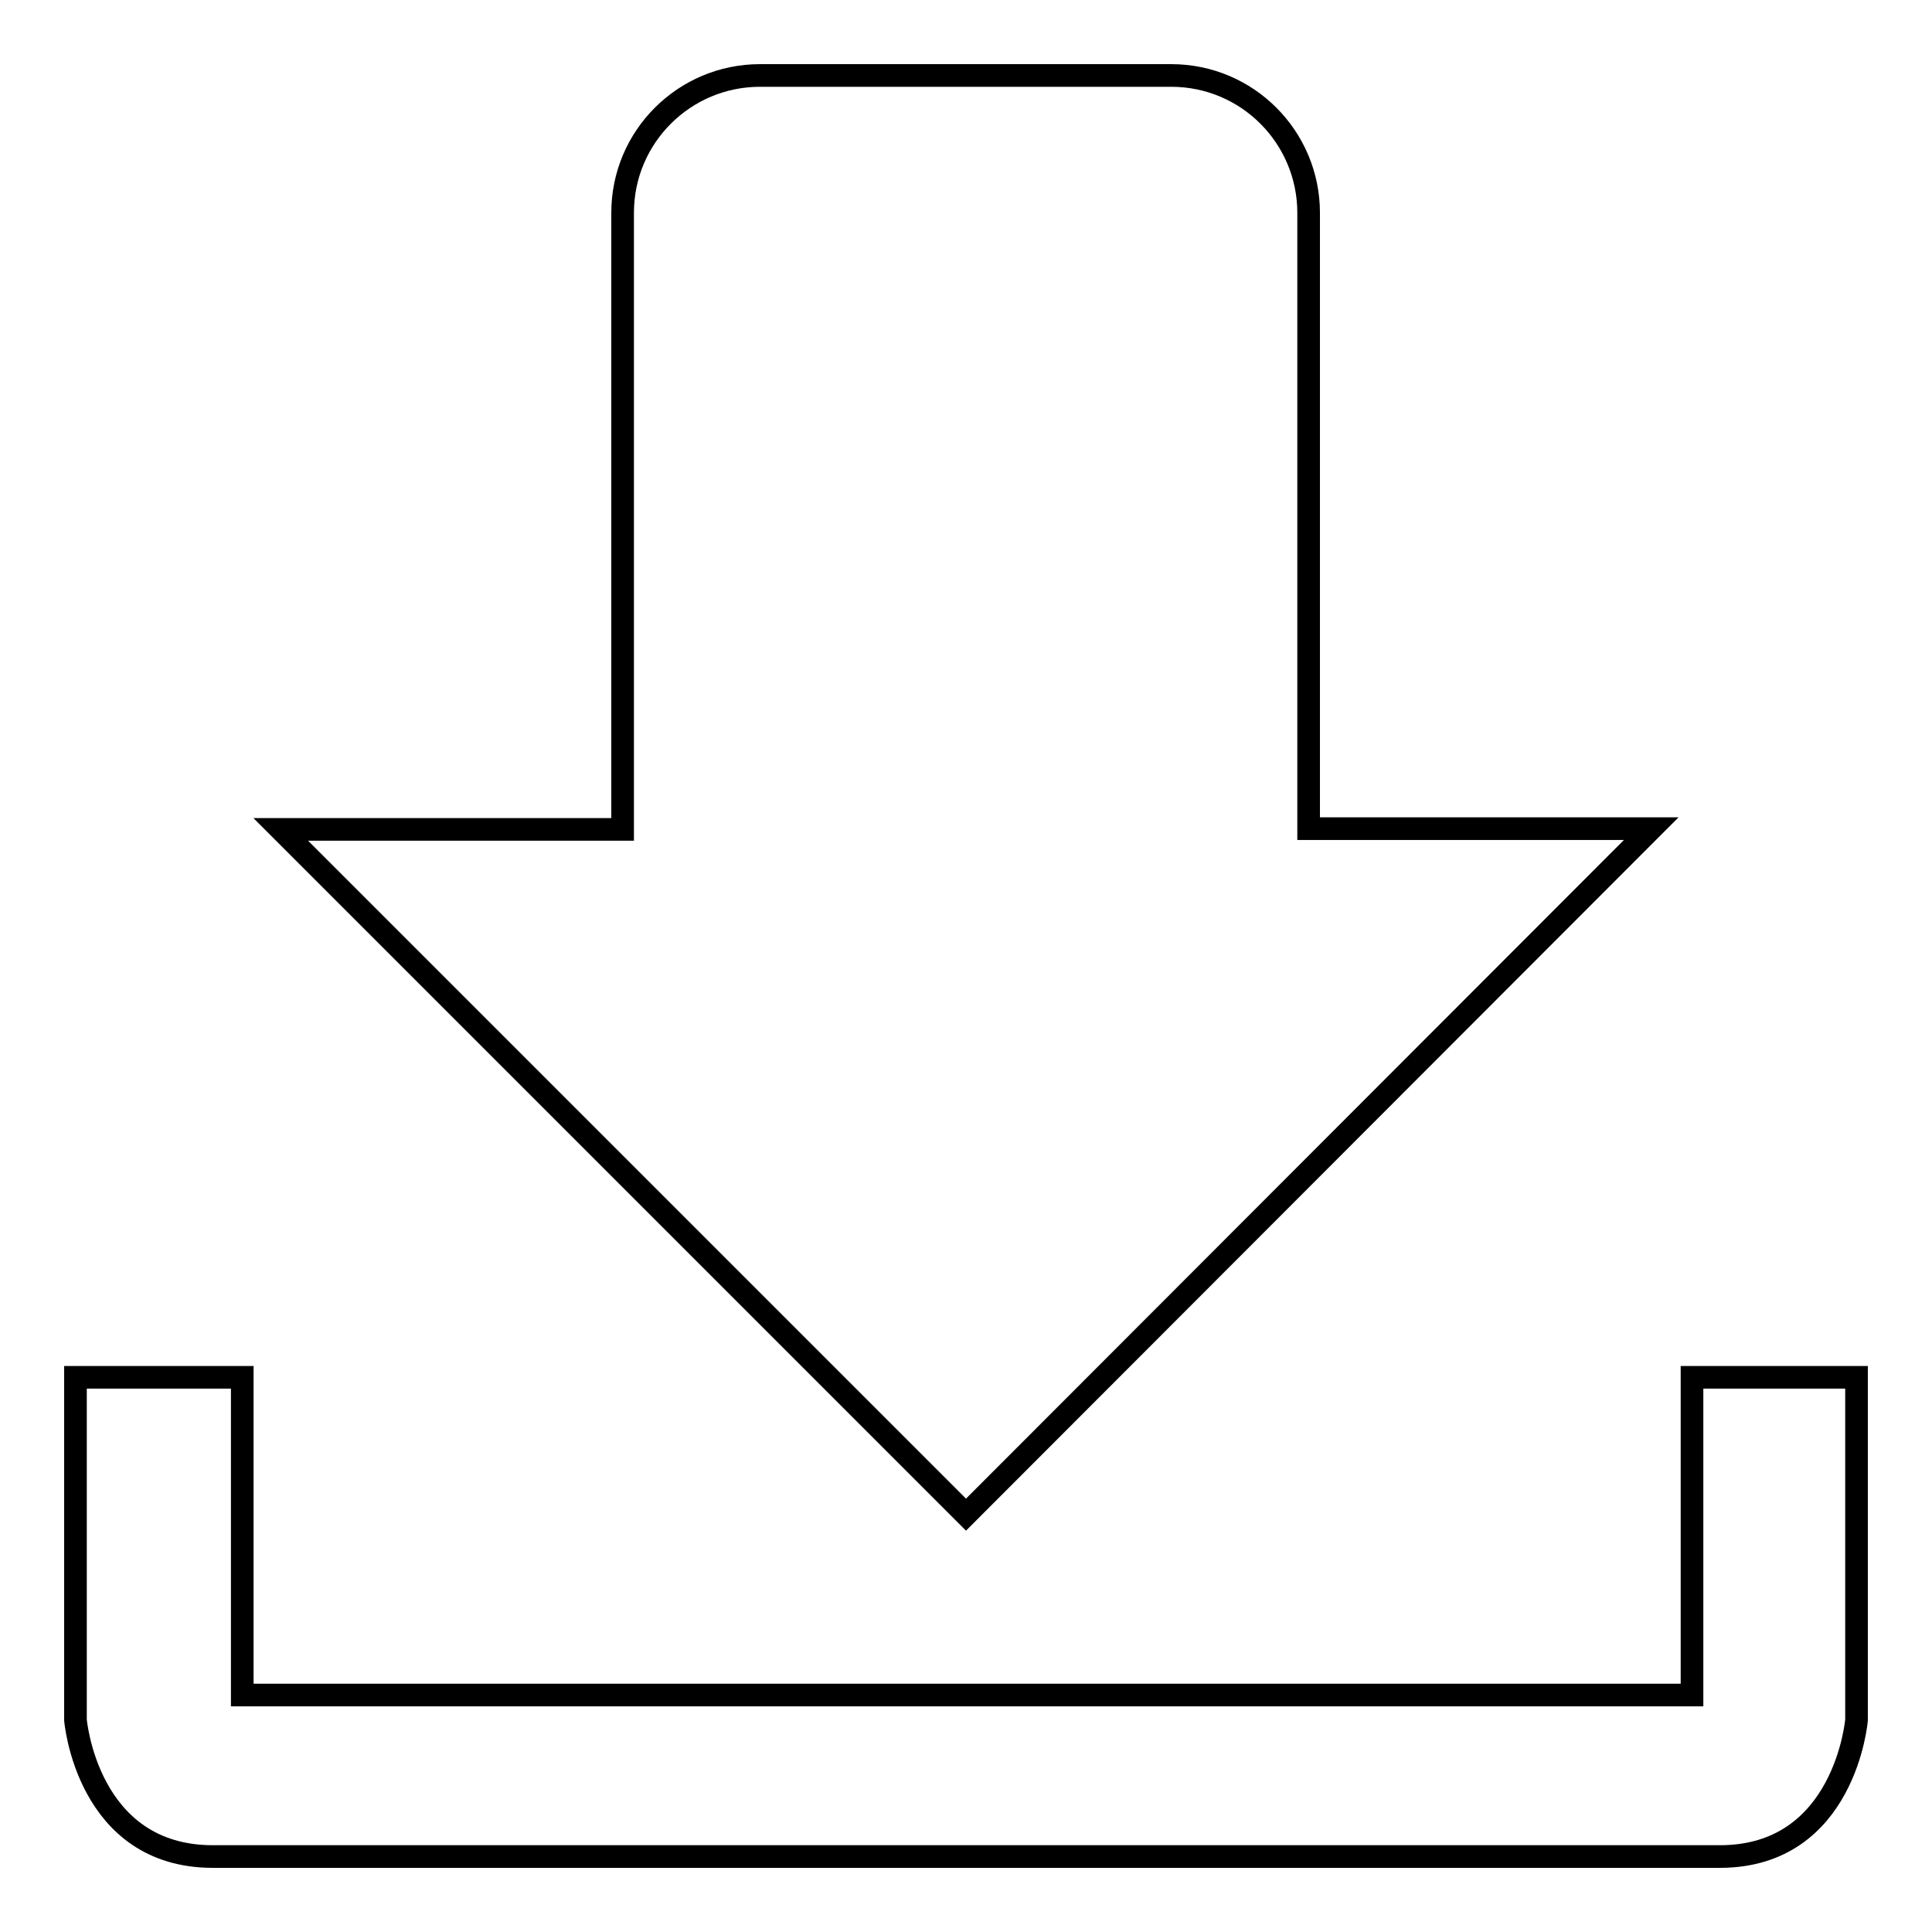 <?xml version="1.0" encoding="utf-8"?>
<!-- Svg Vector Icons : http://www.onlinewebfonts.com/icon -->
<!DOCTYPE svg PUBLIC "-//W3C//DTD SVG 1.1//EN" "http://www.w3.org/Graphics/SVG/1.1/DTD/svg11.dtd">
<svg version="1.1" xmlns="http://www.w3.org/2000/svg" xmlns:xlink="http://www.w3.org/1999/xlink" x="0px" y="0px" viewBox="0 0 256 256" enable-background="new 0 0 256 256" xml:space="preserve">
<g><g><path stroke-width="3" fill-opacity="0" stroke="#000000"  d="M224.2,182.5v42.1H32.1v-42.1H10v45.4c0,0,1.5,18.1,18.2,18.1h199.7c16.6,0,18.1-18.1,18.1-18.1v-45.4h-18.1H224.2z M218.8,109.8h-45.4V28.2c0-10-8.1-18.2-18.2-18.2h-54.5c-10,0-18.2,8.1-18.2,18.2v81.7H37.2l90.8,90.8L218.8,109.8L218.8,109.8z"/></g></g>
</svg>